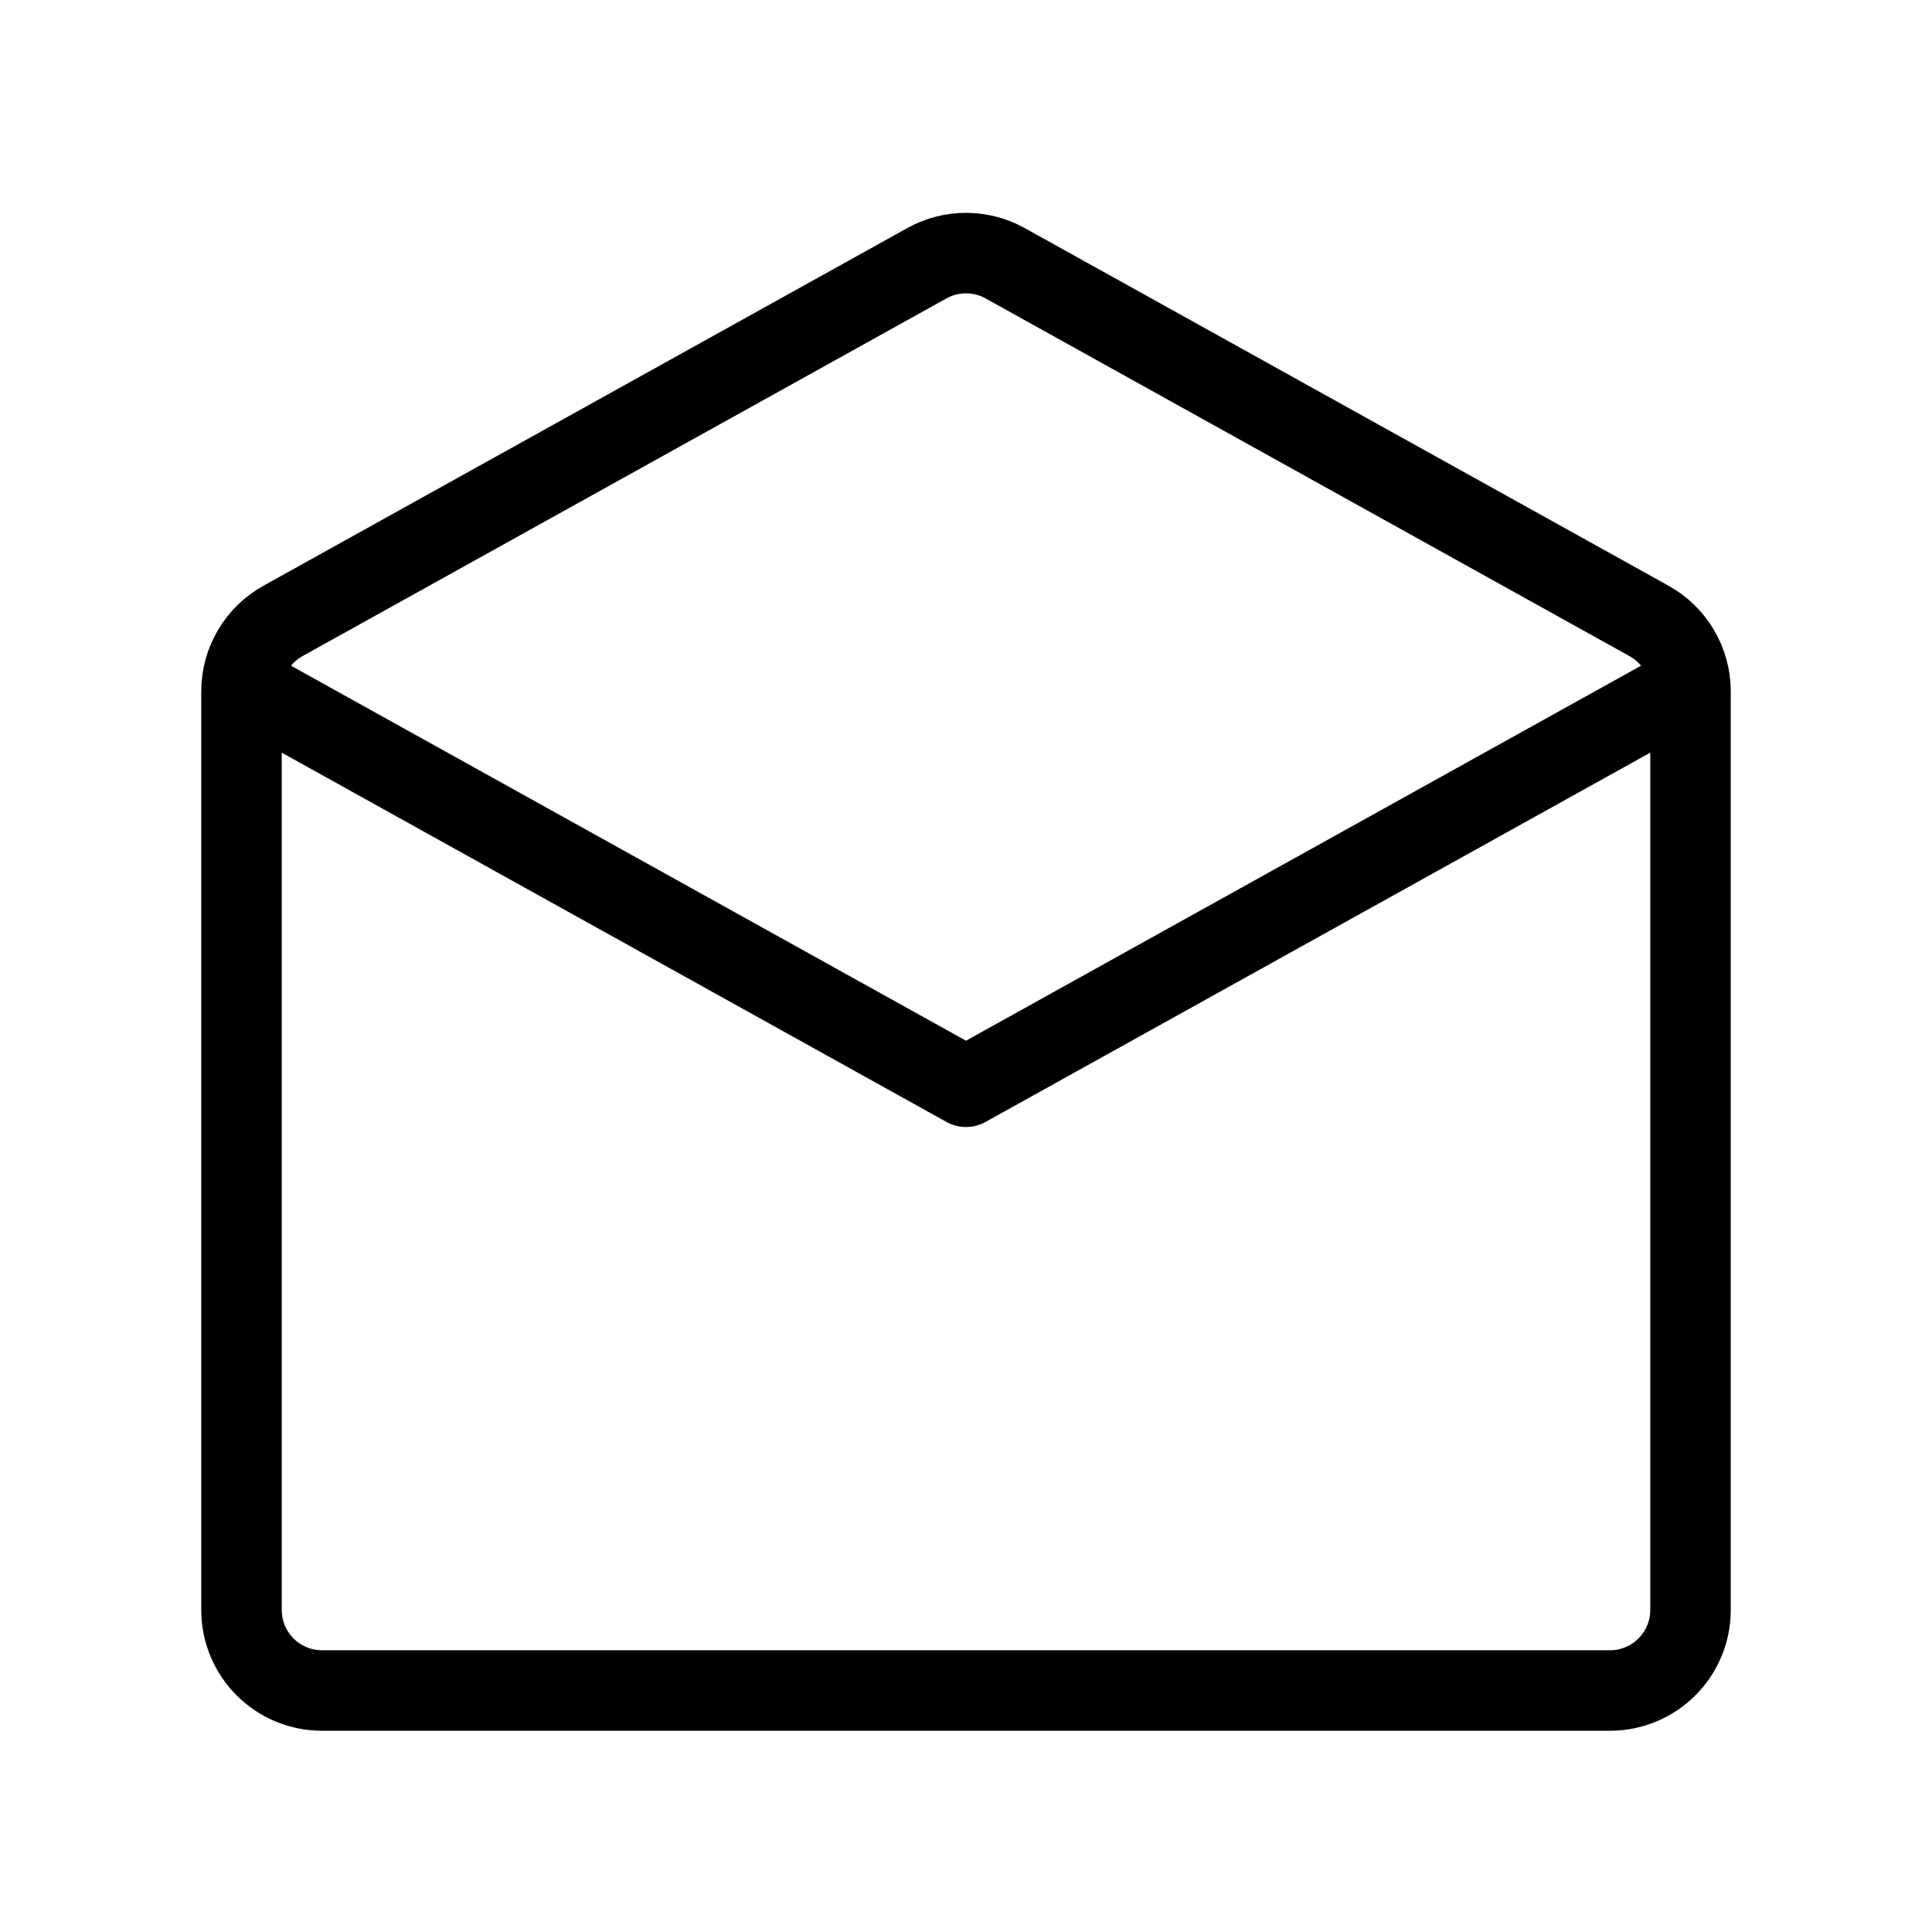 <?xml version="1.0" encoding="utf-8"?><!-- Скачано с сайта svg4.ru / Downloaded from svg4.ru -->
<svg width="800px" height="800px" viewBox="0 0 24 24" fill="none" xmlns="http://www.w3.org/2000/svg">
<rect x="0" y="0" width="24" height="24" fill="#808080" stroke="none"/>
<g clip-path="url(#clip0_15_9)">
<rect width="24" height="24" fill="white"/>
<path d="M3 20V8.588C3 8.225 3.197 7.891 3.514 7.714L11.514 3.27C11.816 3.102 12.184 3.102 12.486 3.27L20.486 7.714C20.803 7.891 21 8.225 21 8.588V20C21 20.552 20.552 21 20 21H4C3.448 21 3 20.552 3 20Z" stroke="#000000" stroke-linejoin="round"/>
<path d="M3 8.5L12 13.5L21 8.5" stroke="#000000" stroke-linejoin="round"/>
</g>
<defs>
<clipPath id="clip0_15_9">
<rect width="24" height="24" fill="white"/>
</clipPath>
</defs>
</svg>